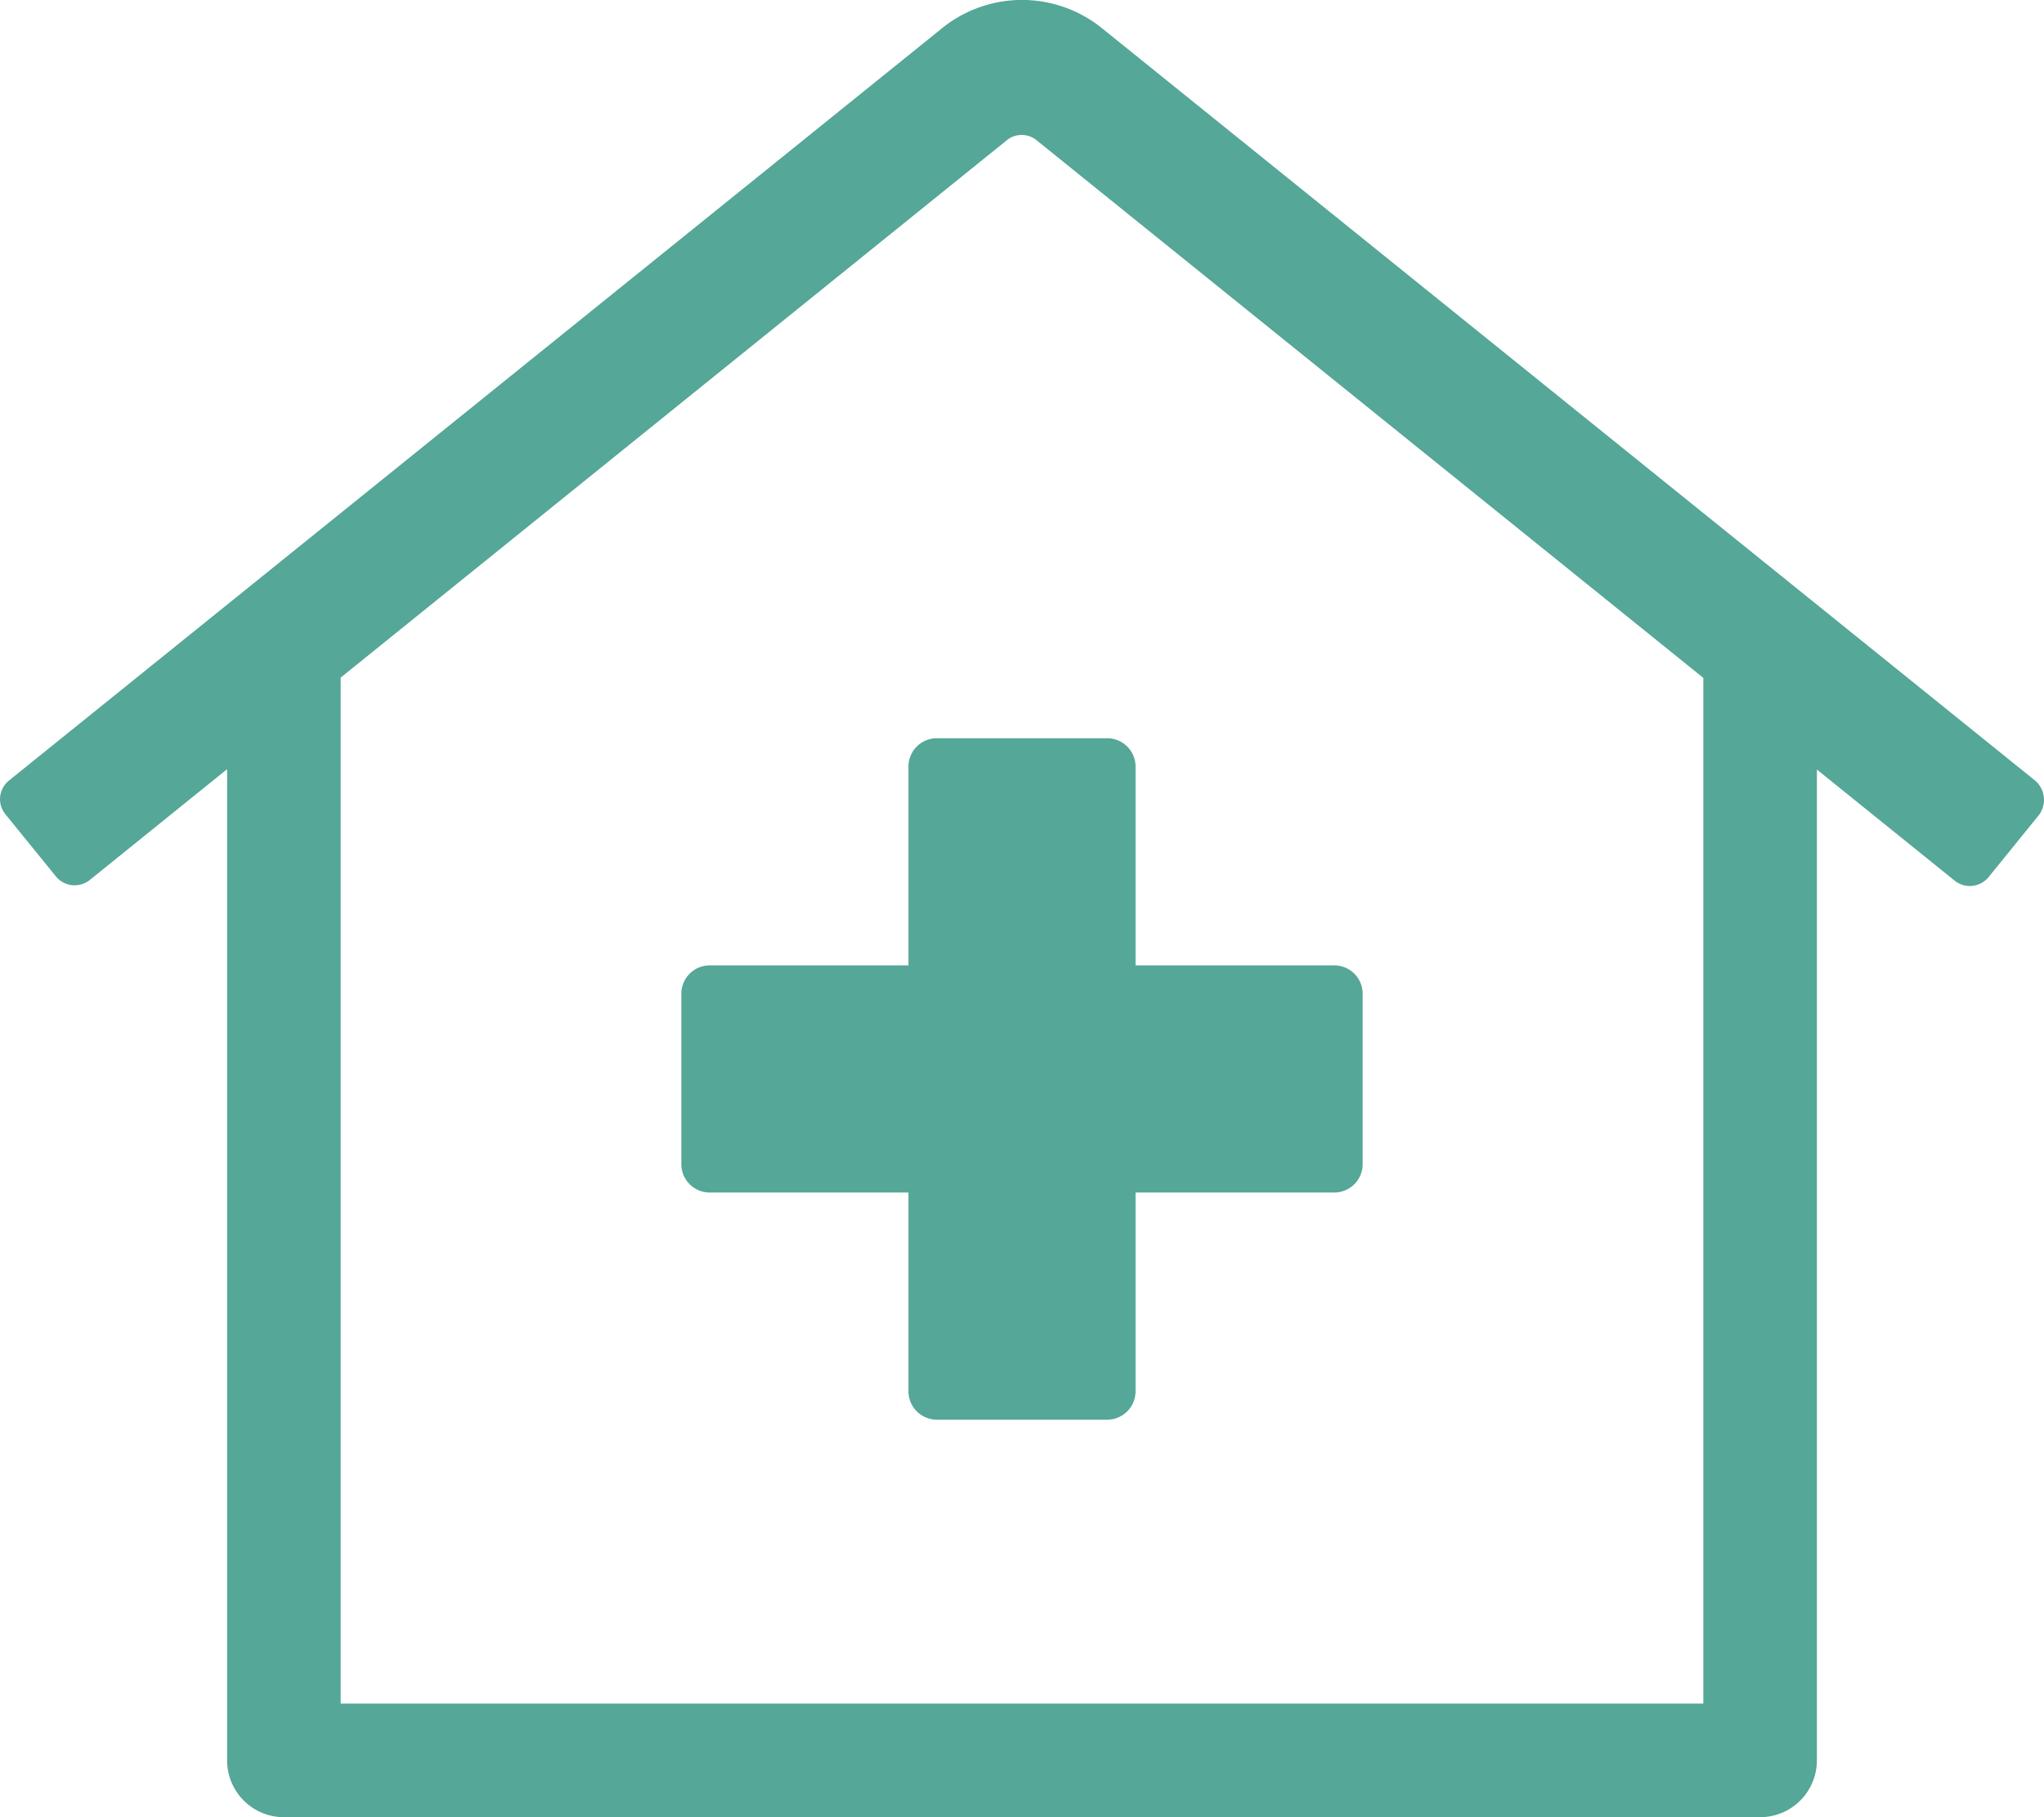 <svg aria-hidden="true" focusable="false" data-prefix="fal" data-icon="clinic-medical" class="svg-inline--fa fa-clinic-medical fa-w-18" role="img" xmlns="http://www.w3.org/2000/svg" viewBox="0 0 576 512"><path fill="#55a797" d="M573.48 219.92L310.6 8a35.85 35.85 0 0 0-45.19 0L2.53 219.92a6.71 6.71 0 0 0-1 9.5l14.2 17.49a6.82 6.82 0 0 0 9.6 1L64 216.72V496a16 16 0 0 0 16 16h416a16 16 0 0 0 16-16V216.82l38.8 31.29a6.83 6.83 0 0 0 9.6-1l14.19-17.5a7.13 7.13 0 0 0-1.11-9.69zM480 480H96V190.92l187.71-151.4a6.63 6.63 0 0 1 8.4 0L480 191zM256 216v56h-56a8 8 0 0 0-8 8v48a8 8 0 0 0 8 8h56v56a8 8 0 0 0 8 8h48a8 8 0 0 0 8-8v-56h56a8 8 0 0 0 8-8v-48a8 8 0 0 0-8-8h-56v-56a8 8 0 0 0-8-8h-48a8 8 0 0 0-8 8z"></path></svg>